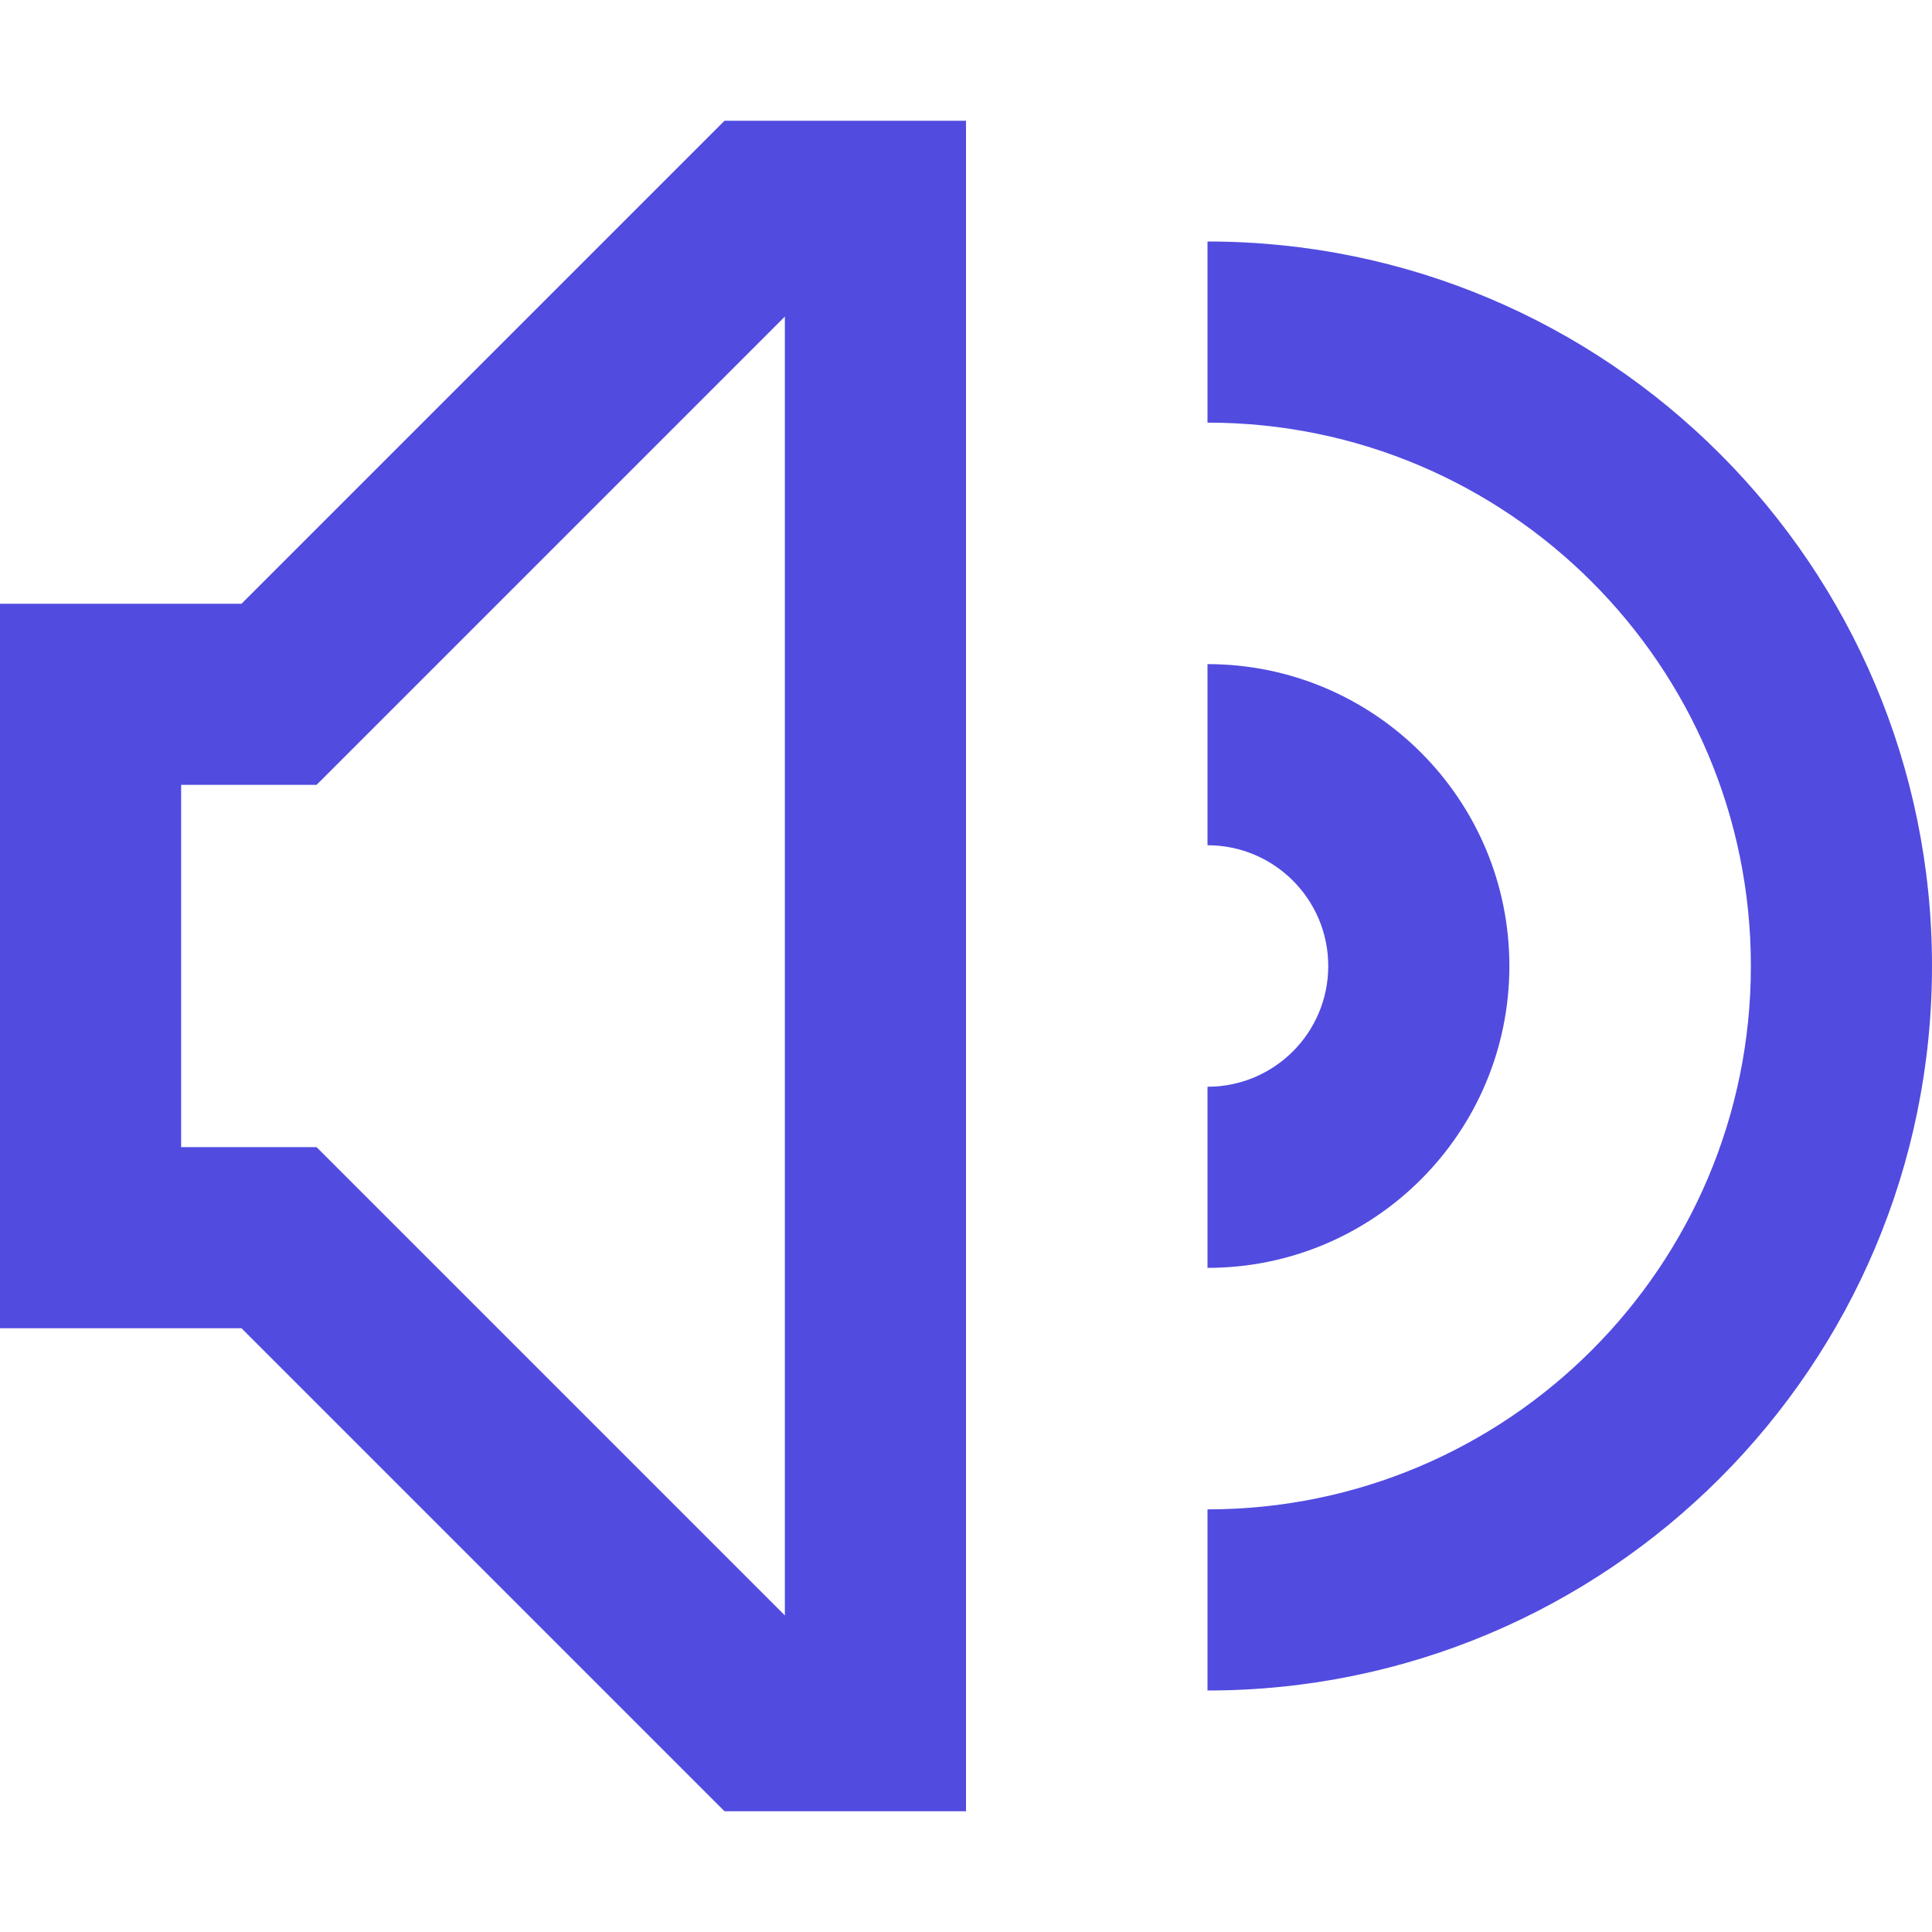 <svg width="32" height="32" viewBox="0 0 32 32" fill="none" xmlns="http://www.w3.org/2000/svg">
<path fill-rule="evenodd" clip-rule="evenodd" d="M12 30L4 22H0V10H4L12 2H16V30H12ZM3 19V13H5.243L13 5.243V26.757L5.243 19H3Z" fill="#514BE0"/>
<path d="M20 7C24.971 7 29 11.029 29 16C29 20.971 24.971 25 20 25V28C26.627 28 32 22.627 32 16C32 9.373 26.627 4 20 4V7Z" fill="#514BE0"/>
<path d="M20 14C21.105 14 22 14.895 22 16C22 17.105 21.105 18 20 18V21C22.761 21 25 18.761 25 16C25 13.239 22.761 11 20 11V14Z" fill="#514BE0"/>
</svg>
